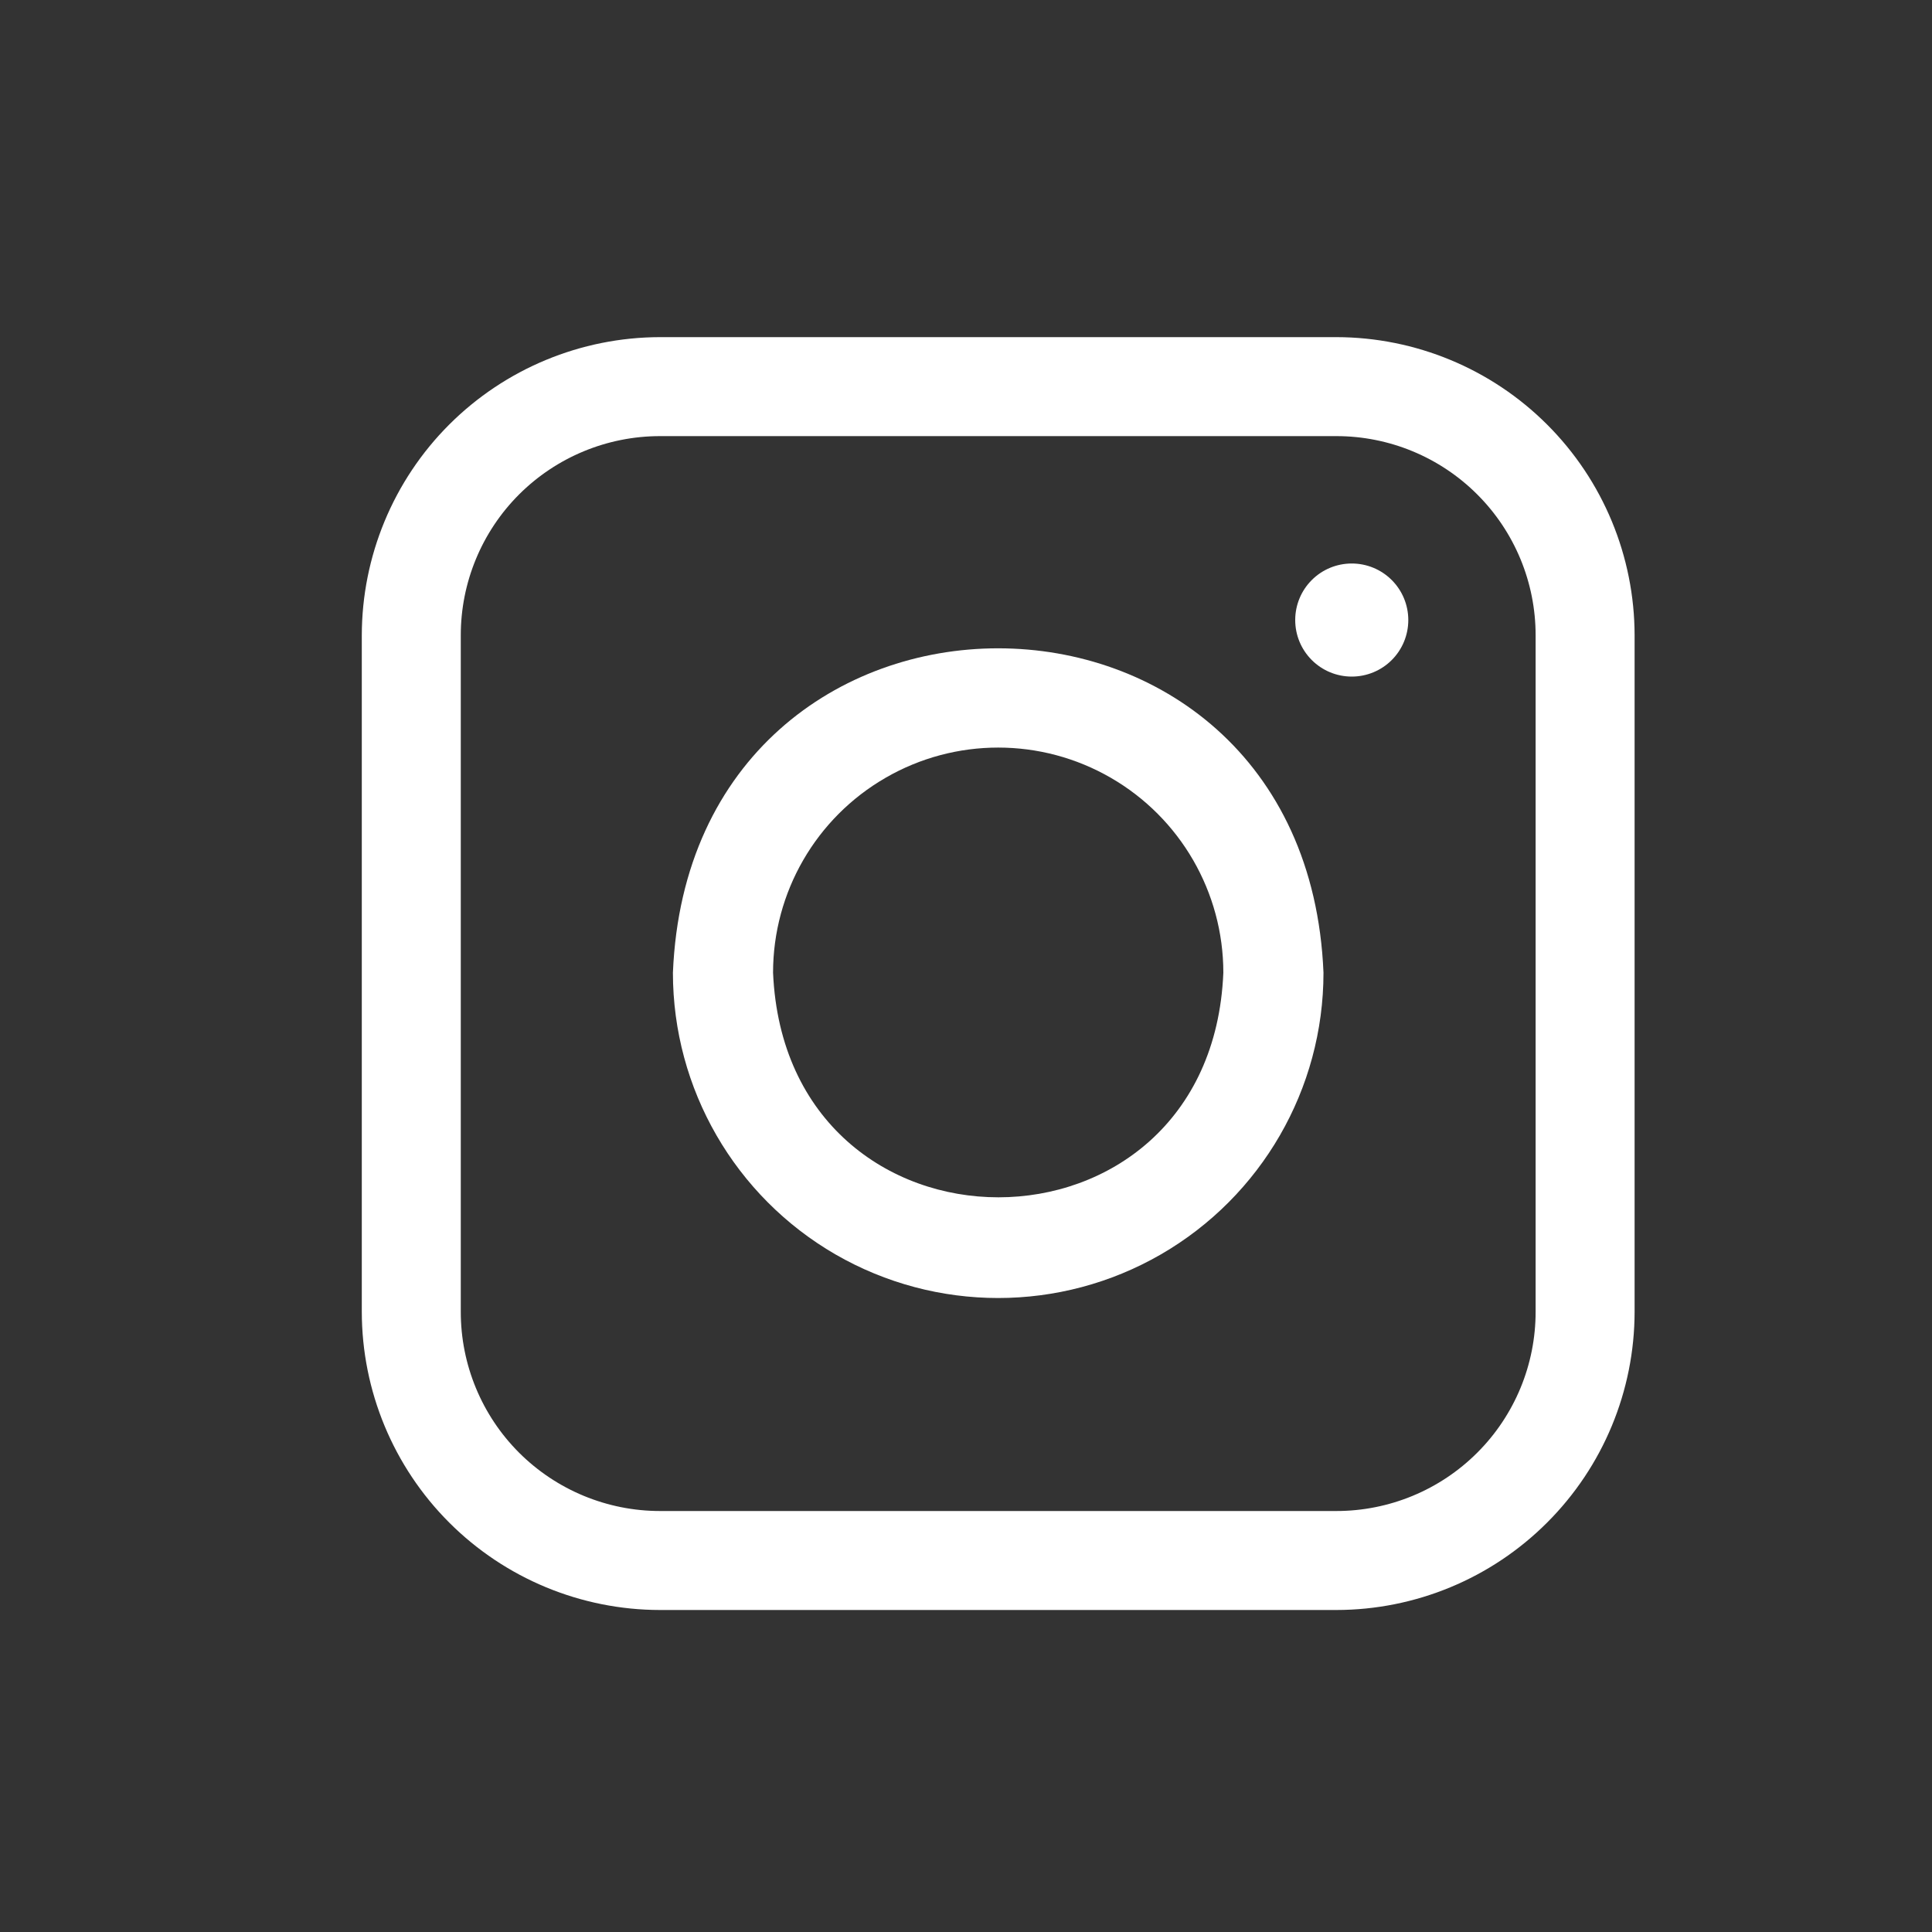 <svg width="30" height="30" viewBox="0 0 30 30" fill="none" xmlns="http://www.w3.org/2000/svg">
<rect x="0" y="0" width="30" height="30" fill="#333333" stroke="none"/>
<g id="Instagram">
<g id="Group">
<path id="Vector" d="M10.449 15.104C10.449 16.909 11.412 18.576 12.974 19.479C14.537 20.381 16.462 20.381 18.025 19.479C19.588 18.576 20.551 16.909 20.551 15.104C20.274 8.389 10.726 8.387 10.449 15.104H10.449ZM12.004 15.104C12.004 13.855 12.67 12.701 13.752 12.077C14.833 11.452 16.166 11.452 17.248 12.077C18.329 12.701 18.996 13.855 18.996 15.104C18.805 19.753 12.206 19.756 12.004 15.104H12.004Z" fill="white"/>
<path id="Vector_2" d="M20.751 5.235H10.249C9.021 5.237 7.844 5.725 6.975 6.593C6.107 7.461 5.619 8.639 5.618 9.867V20.369C5.619 21.597 6.107 22.774 6.975 23.642C7.844 24.511 9.021 24.999 10.249 25H20.751C21.979 24.999 23.156 24.511 24.024 23.642C24.893 22.774 25.381 21.597 25.382 20.369V9.867C25.381 8.639 24.893 7.461 24.024 6.593C23.156 5.725 21.979 5.237 20.751 5.235ZM23.845 20.368C23.846 21.189 23.52 21.977 22.939 22.557C22.359 23.137 21.572 23.463 20.751 23.463H10.249C9.428 23.463 8.641 23.137 8.06 22.557C7.48 21.977 7.154 21.189 7.155 20.368V9.867C7.154 9.046 7.48 8.258 8.06 7.678C8.641 7.098 9.428 6.772 10.249 6.772H20.751C21.572 6.772 22.359 7.098 22.939 7.678C23.52 8.258 23.846 9.046 23.845 9.867V20.368Z" fill="white"/>
<path id="Vector_3" d="M20.99 8.75C20.757 8.75 20.534 8.842 20.369 9.007C20.204 9.172 20.112 9.395 20.112 9.628C20.112 9.861 20.204 10.084 20.369 10.249C20.534 10.414 20.757 10.506 20.99 10.506C21.223 10.506 21.446 10.414 21.611 10.249C21.776 10.084 21.868 9.861 21.868 9.628C21.868 9.395 21.776 9.172 21.611 9.007C21.446 8.842 21.223 8.75 20.99 8.75Z" fill="white"/>
</g>
</g>
</svg>
